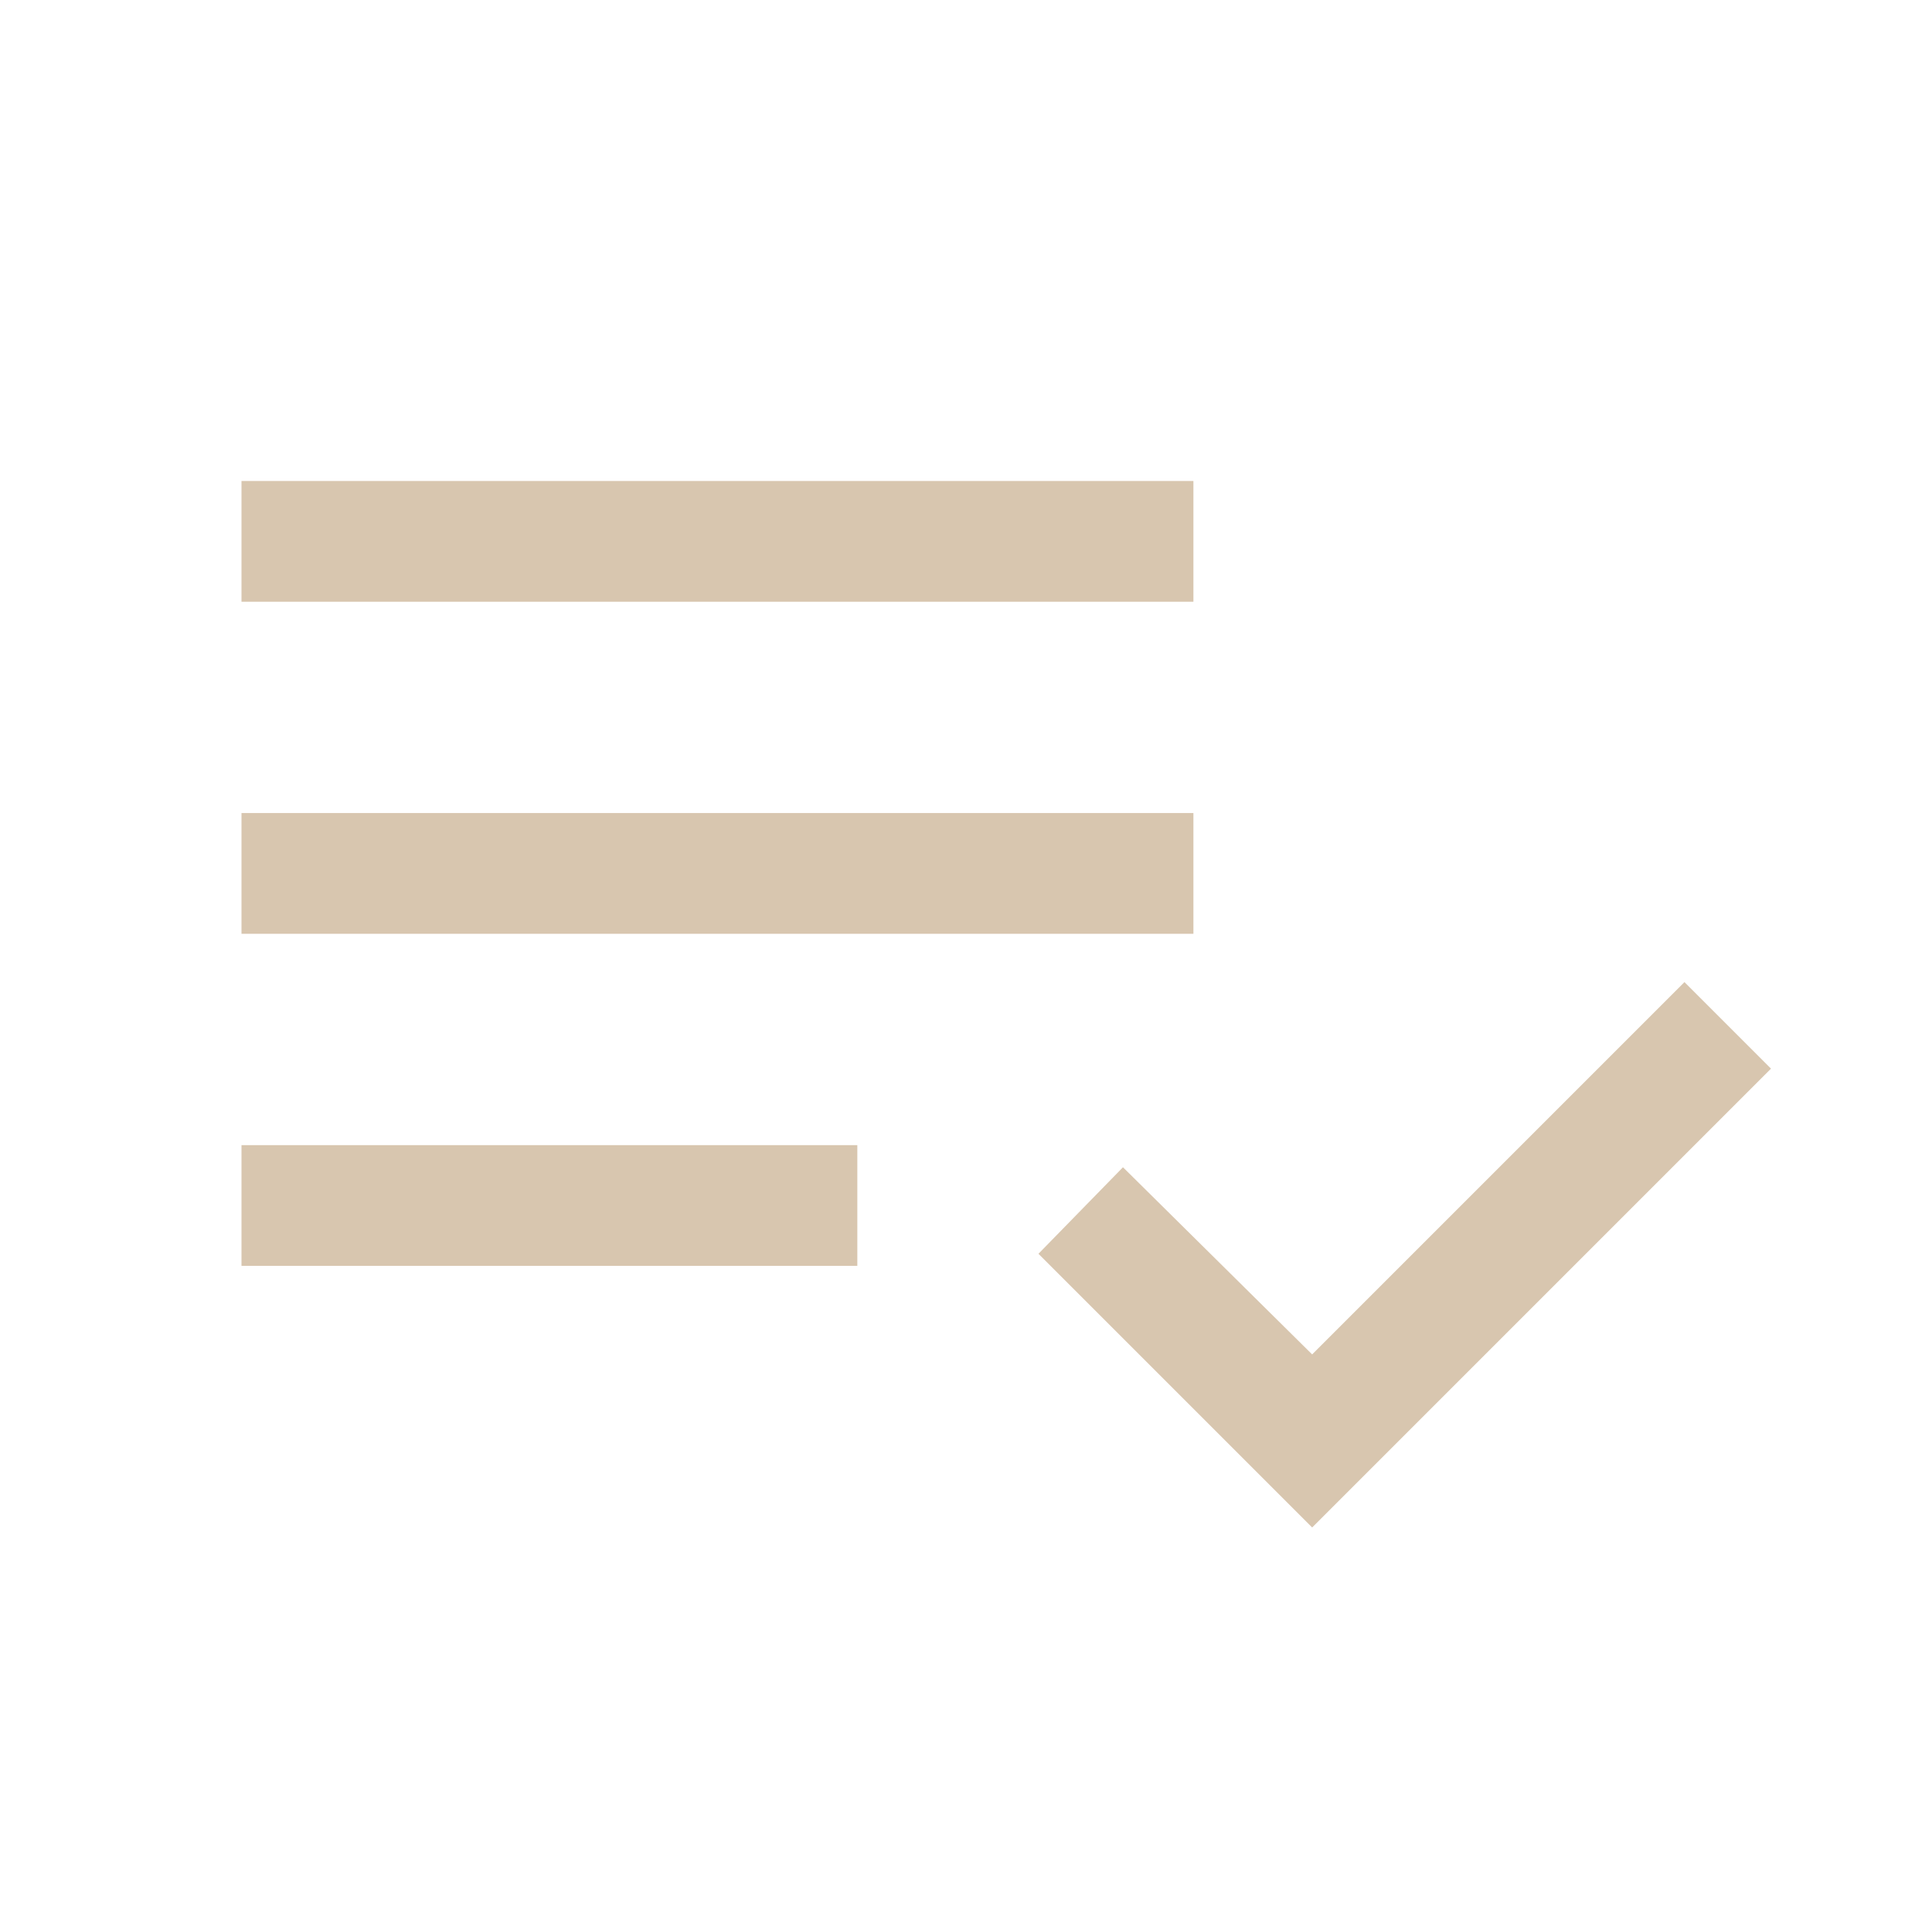 <svg width="48" height="48" viewBox="0 0 48 48" fill="none" xmlns="http://www.w3.org/2000/svg">
<mask id="mask0_535_1033" style="mask-type:alpha" maskUnits="userSpaceOnUse" x="0" y="0" width="48" height="48">
<rect width="48" height="48" fill="#D9D9D9"/>
</mask>
<g mask="url(#mask0_535_1033)">
<path d="M6 31.45V28.45H21.3V31.45H6ZM6 23.2V20.2H29.65V23.2H6ZM6 14.95V11.95H29.65V14.95H6ZM32.6 37.95L25.8 31.15L27.9 29L32.6 33.65L41.85 24.4L44 26.55L32.6 37.95Z" fill="#D8C6AF"/>
</g>
</svg>
